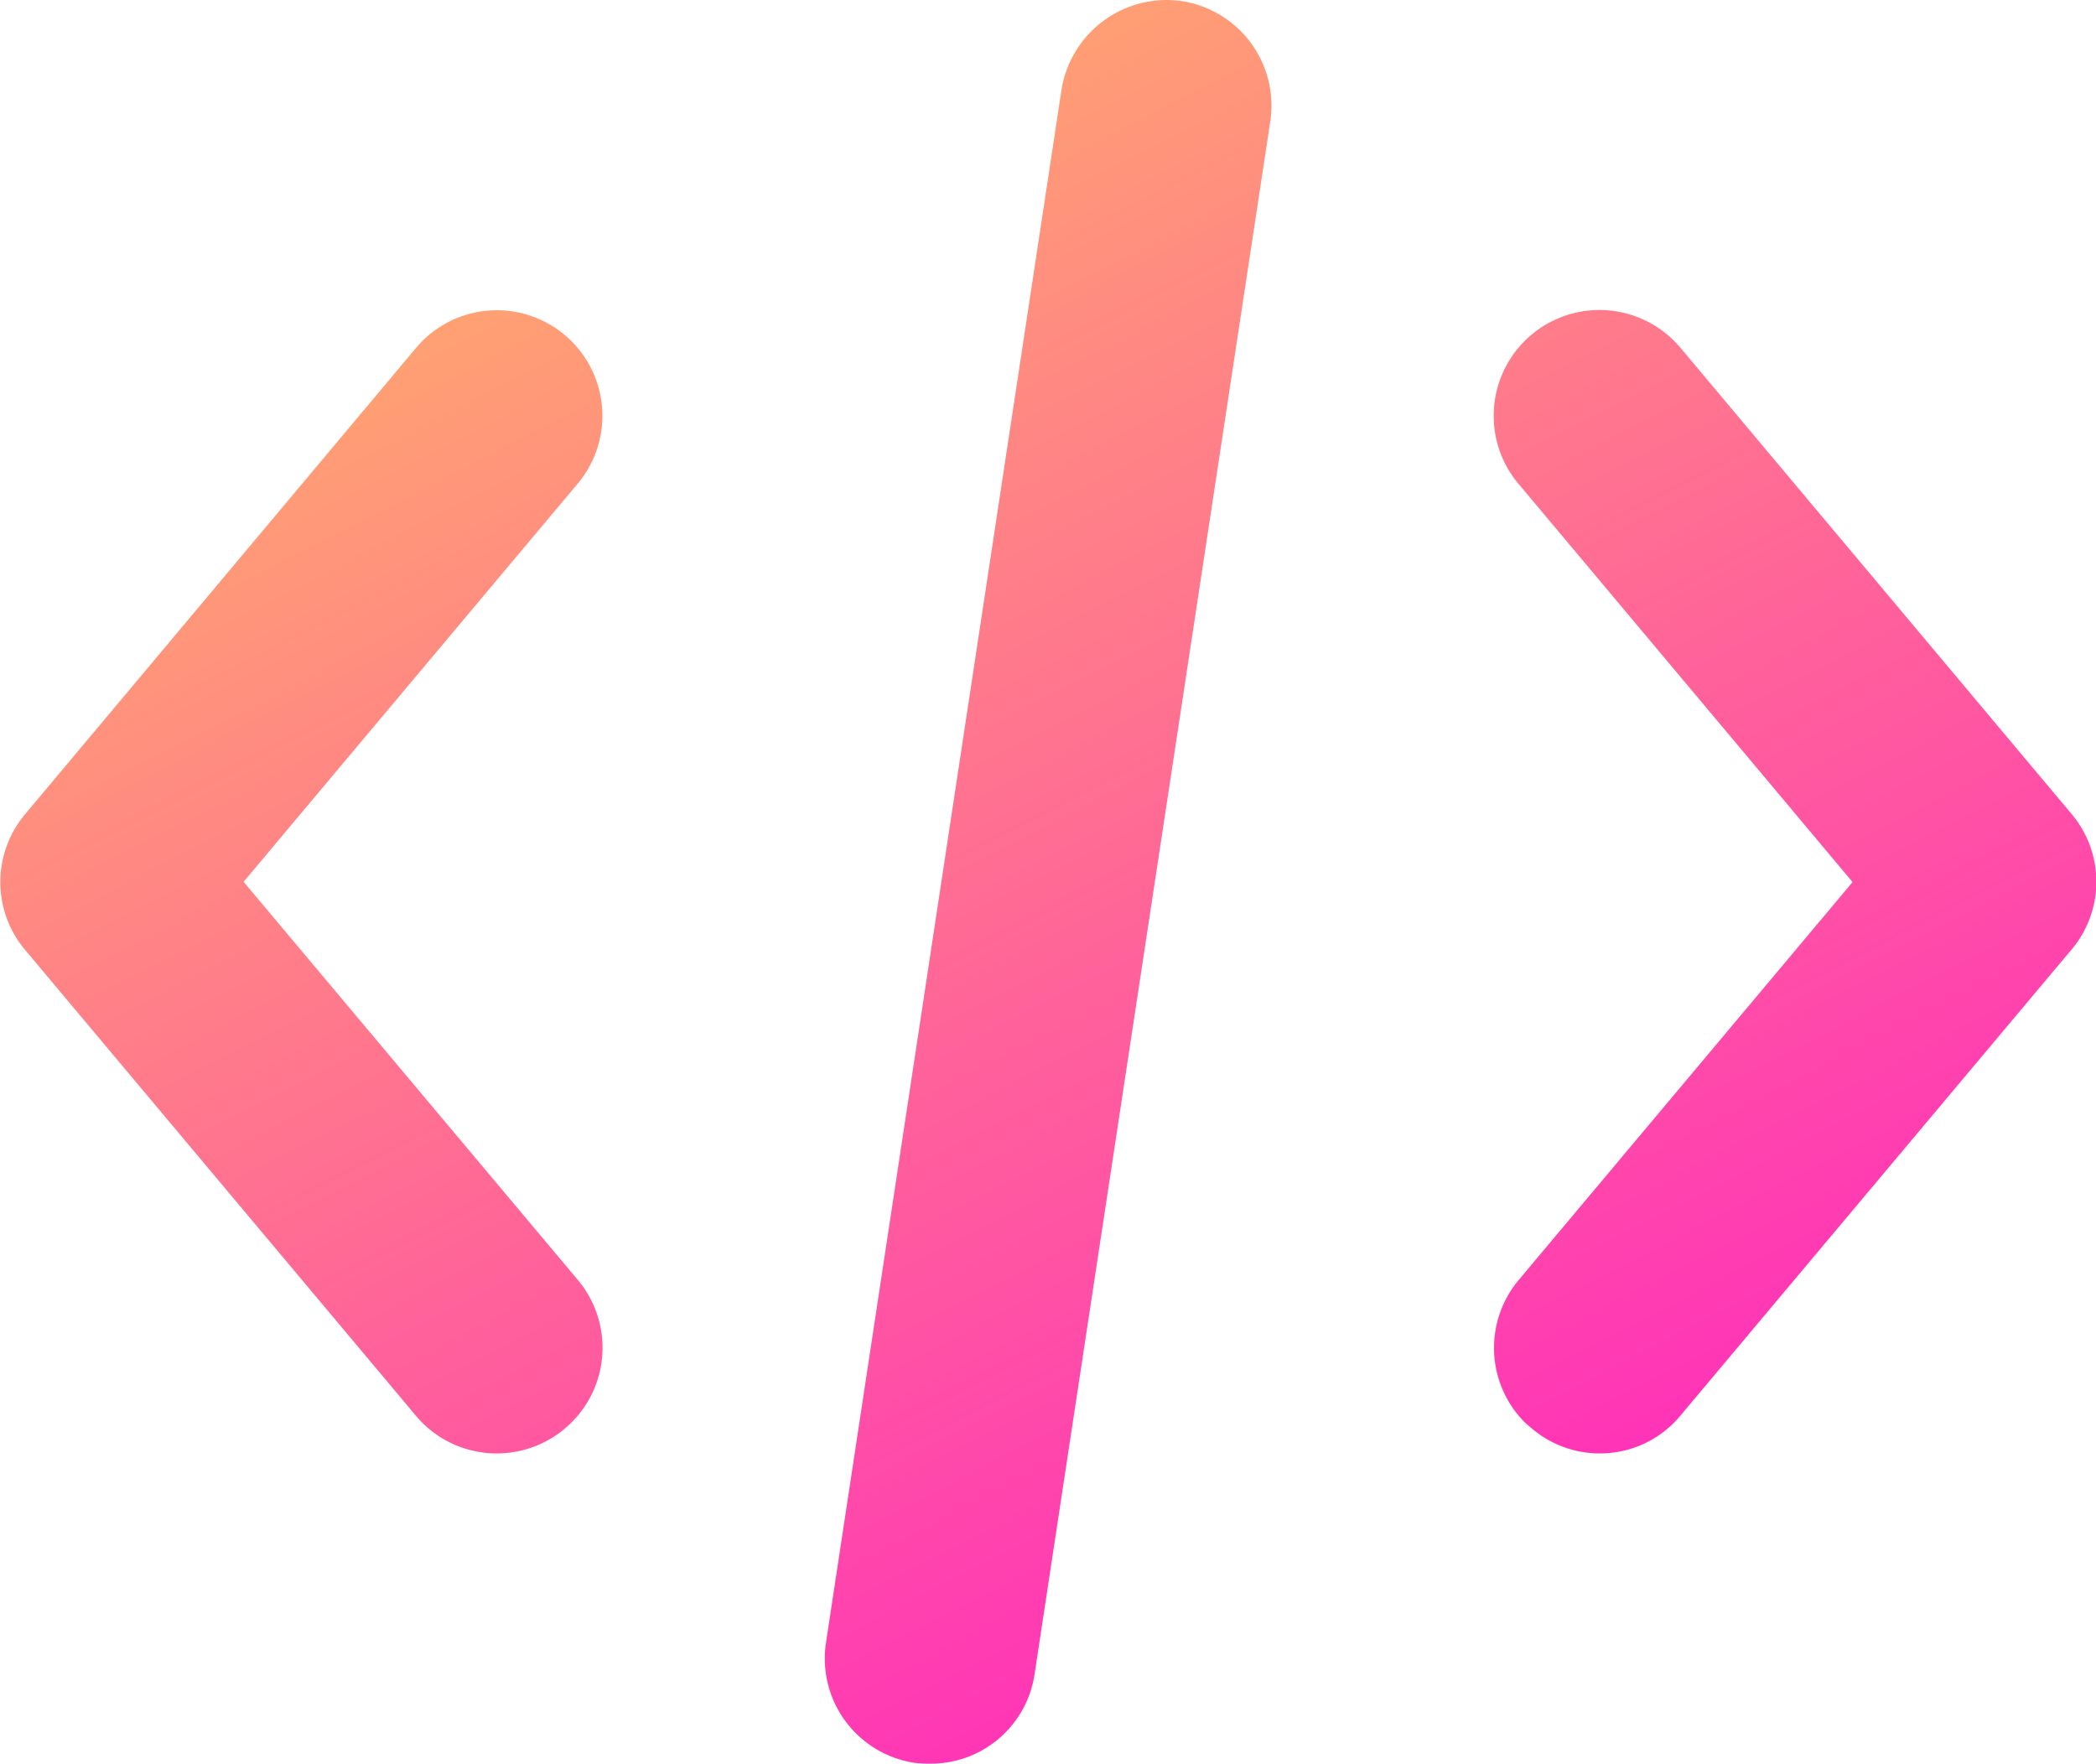 <svg xmlns="http://www.w3.org/2000/svg" xmlns:xlink="http://www.w3.org/1999/xlink" width="22.8" height="19.185" viewBox="0 0 22.8 19.185">
  <defs>
    <linearGradient id="linear-gradient" y1="-0.234" x2="0.758" y2="1" gradientUnits="objectBoundingBox">
      <stop offset="0" stop-color="#ffdd4d"/>
      <stop offset="1" stop-color="#ff21c3"/>
    </linearGradient>
  </defs>
  <path id="パス_48270" data-name="パス 48270" d="M254.7,265.653a1.184,1.184,0,0,1-.157-.01,1.148,1.148,0,0,1-.959-1.3l2.563-16.9a1.16,1.16,0,0,1,1.137-.975,1.254,1.254,0,0,1,.172.012,1.151,1.151,0,0,1,.962,1.308l-2.564,16.891a1.141,1.141,0,0,1-1.132.974Zm7.3-3.375a1.139,1.139,0,0,1-.733-.268l-.071-.06a1.149,1.149,0,0,1-.077-1.557l3.633-4.33-3.633-4.331a1.15,1.15,0,0,1,1.759-1.483l4.256,5.073a1.143,1.143,0,0,1,0,1.475l-4.253,5.068a1.135,1.135,0,0,1-.878.413Zm-11.994,0a1.143,1.143,0,0,1-.881-.409l-4.252-5.068a1.146,1.146,0,0,1,0-1.476l4.252-5.072a1.148,1.148,0,0,1,1.759,1.476l-3.634,4.331,3.634,4.329a1.147,1.147,0,0,1-.139,1.618l-.033.027a1.146,1.146,0,0,1-.7.244Z" transform="translate(-244.6 -246.468)" fill="url(#linear-gradient)"/>
</svg>
